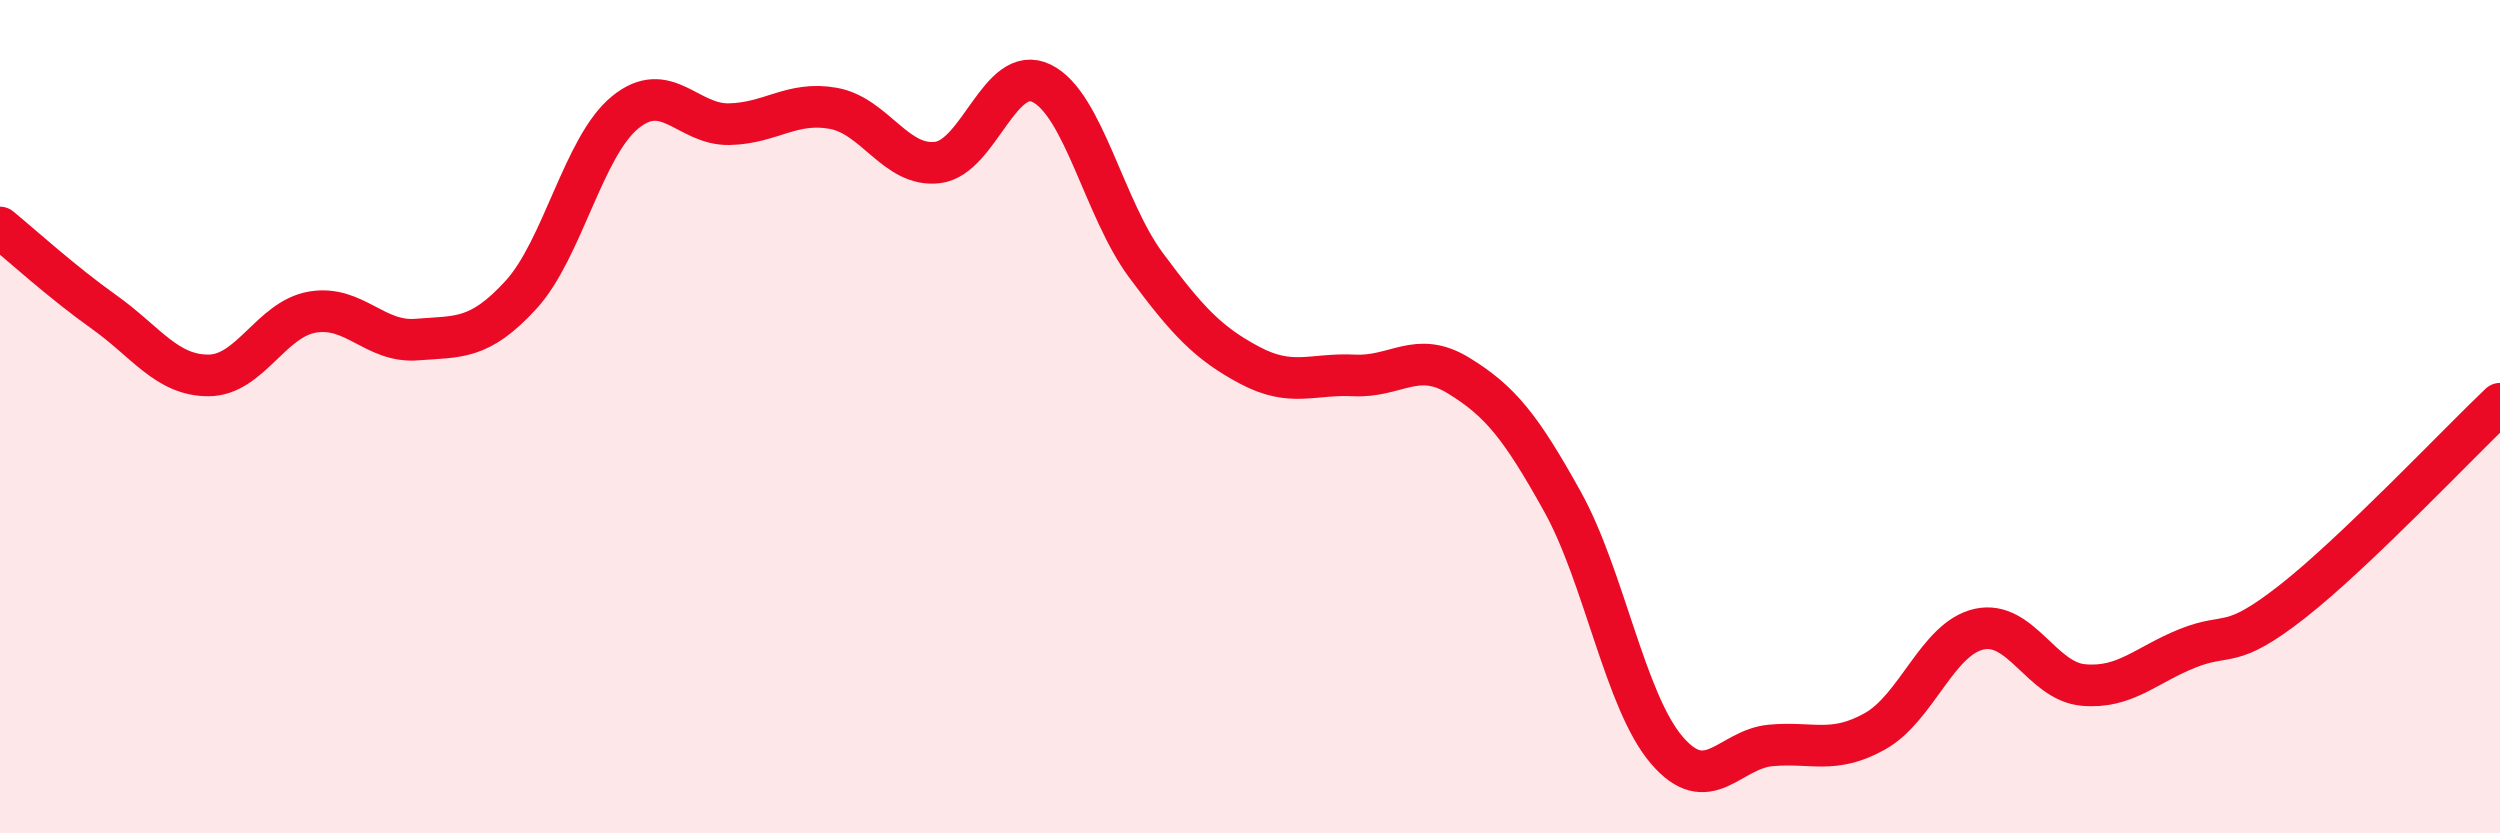 
    <svg width="60" height="20" viewBox="0 0 60 20" xmlns="http://www.w3.org/2000/svg">
      <path
        d="M 0,5.46 C 0.5,5.87 1.5,6.78 2.5,7.49 C 3.5,8.2 4,9.01 5,9.01 C 6,9.01 6.5,7.66 7.5,7.49 C 8.5,7.32 9,8.23 10,8.15 C 11,8.07 11.5,8.17 12.5,7.08 C 13.5,5.99 14,3.52 15,2.7 C 16,1.88 16.5,3 17.5,2.98 C 18.5,2.96 19,2.42 20,2.6 C 21,2.78 21.5,4.02 22.5,3.9 C 23.5,3.78 24,1.51 25,2 C 26,2.49 26.5,5.01 27.5,6.36 C 28.5,7.71 29,8.24 30,8.77 C 31,9.3 31.5,8.96 32.5,9.01 C 33.5,9.06 34,8.4 35,9.01 C 36,9.62 36.5,10.24 37.5,12.04 C 38.5,13.84 39,16.83 40,18 C 41,19.17 41.5,17.98 42.5,17.89 C 43.5,17.8 44,18.11 45,17.55 C 46,16.99 46.5,15.32 47.5,15.1 C 48.5,14.88 49,16.35 50,16.44 C 51,16.53 51.5,15.96 52.5,15.56 C 53.5,15.16 53.5,15.62 55,14.45 C 56.5,13.28 59,10.64 60,9.69L60 20L0 20Z"
        fill="#EB0A25"
        opacity="0.1"
        stroke-linecap="round"
        stroke-linejoin="round"
      />
      <path
        d="M 0,5.46 C 0.5,5.87 1.5,6.78 2.5,7.49 C 3.5,8.2 4,9.01 5,9.01 C 6,9.01 6.5,7.66 7.5,7.49 C 8.5,7.32 9,8.23 10,8.15 C 11,8.07 11.5,8.17 12.5,7.08 C 13.5,5.99 14,3.52 15,2.7 C 16,1.88 16.5,3 17.5,2.98 C 18.5,2.96 19,2.42 20,2.6 C 21,2.78 21.5,4.02 22.5,3.9 C 23.5,3.78 24,1.51 25,2 C 26,2.49 26.5,5.01 27.5,6.36 C 28.5,7.71 29,8.24 30,8.77 C 31,9.3 31.5,8.96 32.5,9.01 C 33.5,9.06 34,8.4 35,9.01 C 36,9.62 36.5,10.24 37.5,12.04 C 38.5,13.84 39,16.83 40,18 C 41,19.17 41.5,17.98 42.5,17.89 C 43.5,17.8 44,18.11 45,17.55 C 46,16.99 46.5,15.32 47.5,15.1 C 48.5,14.88 49,16.35 50,16.44 C 51,16.53 51.5,15.96 52.5,15.56 C 53.5,15.16 53.5,15.62 55,14.45 C 56.5,13.28 59,10.64 60,9.69"
        stroke="#EB0A25"
        stroke-width="1"
        fill="none"
        stroke-linecap="round"
        stroke-linejoin="round"
      />
    </svg>
  